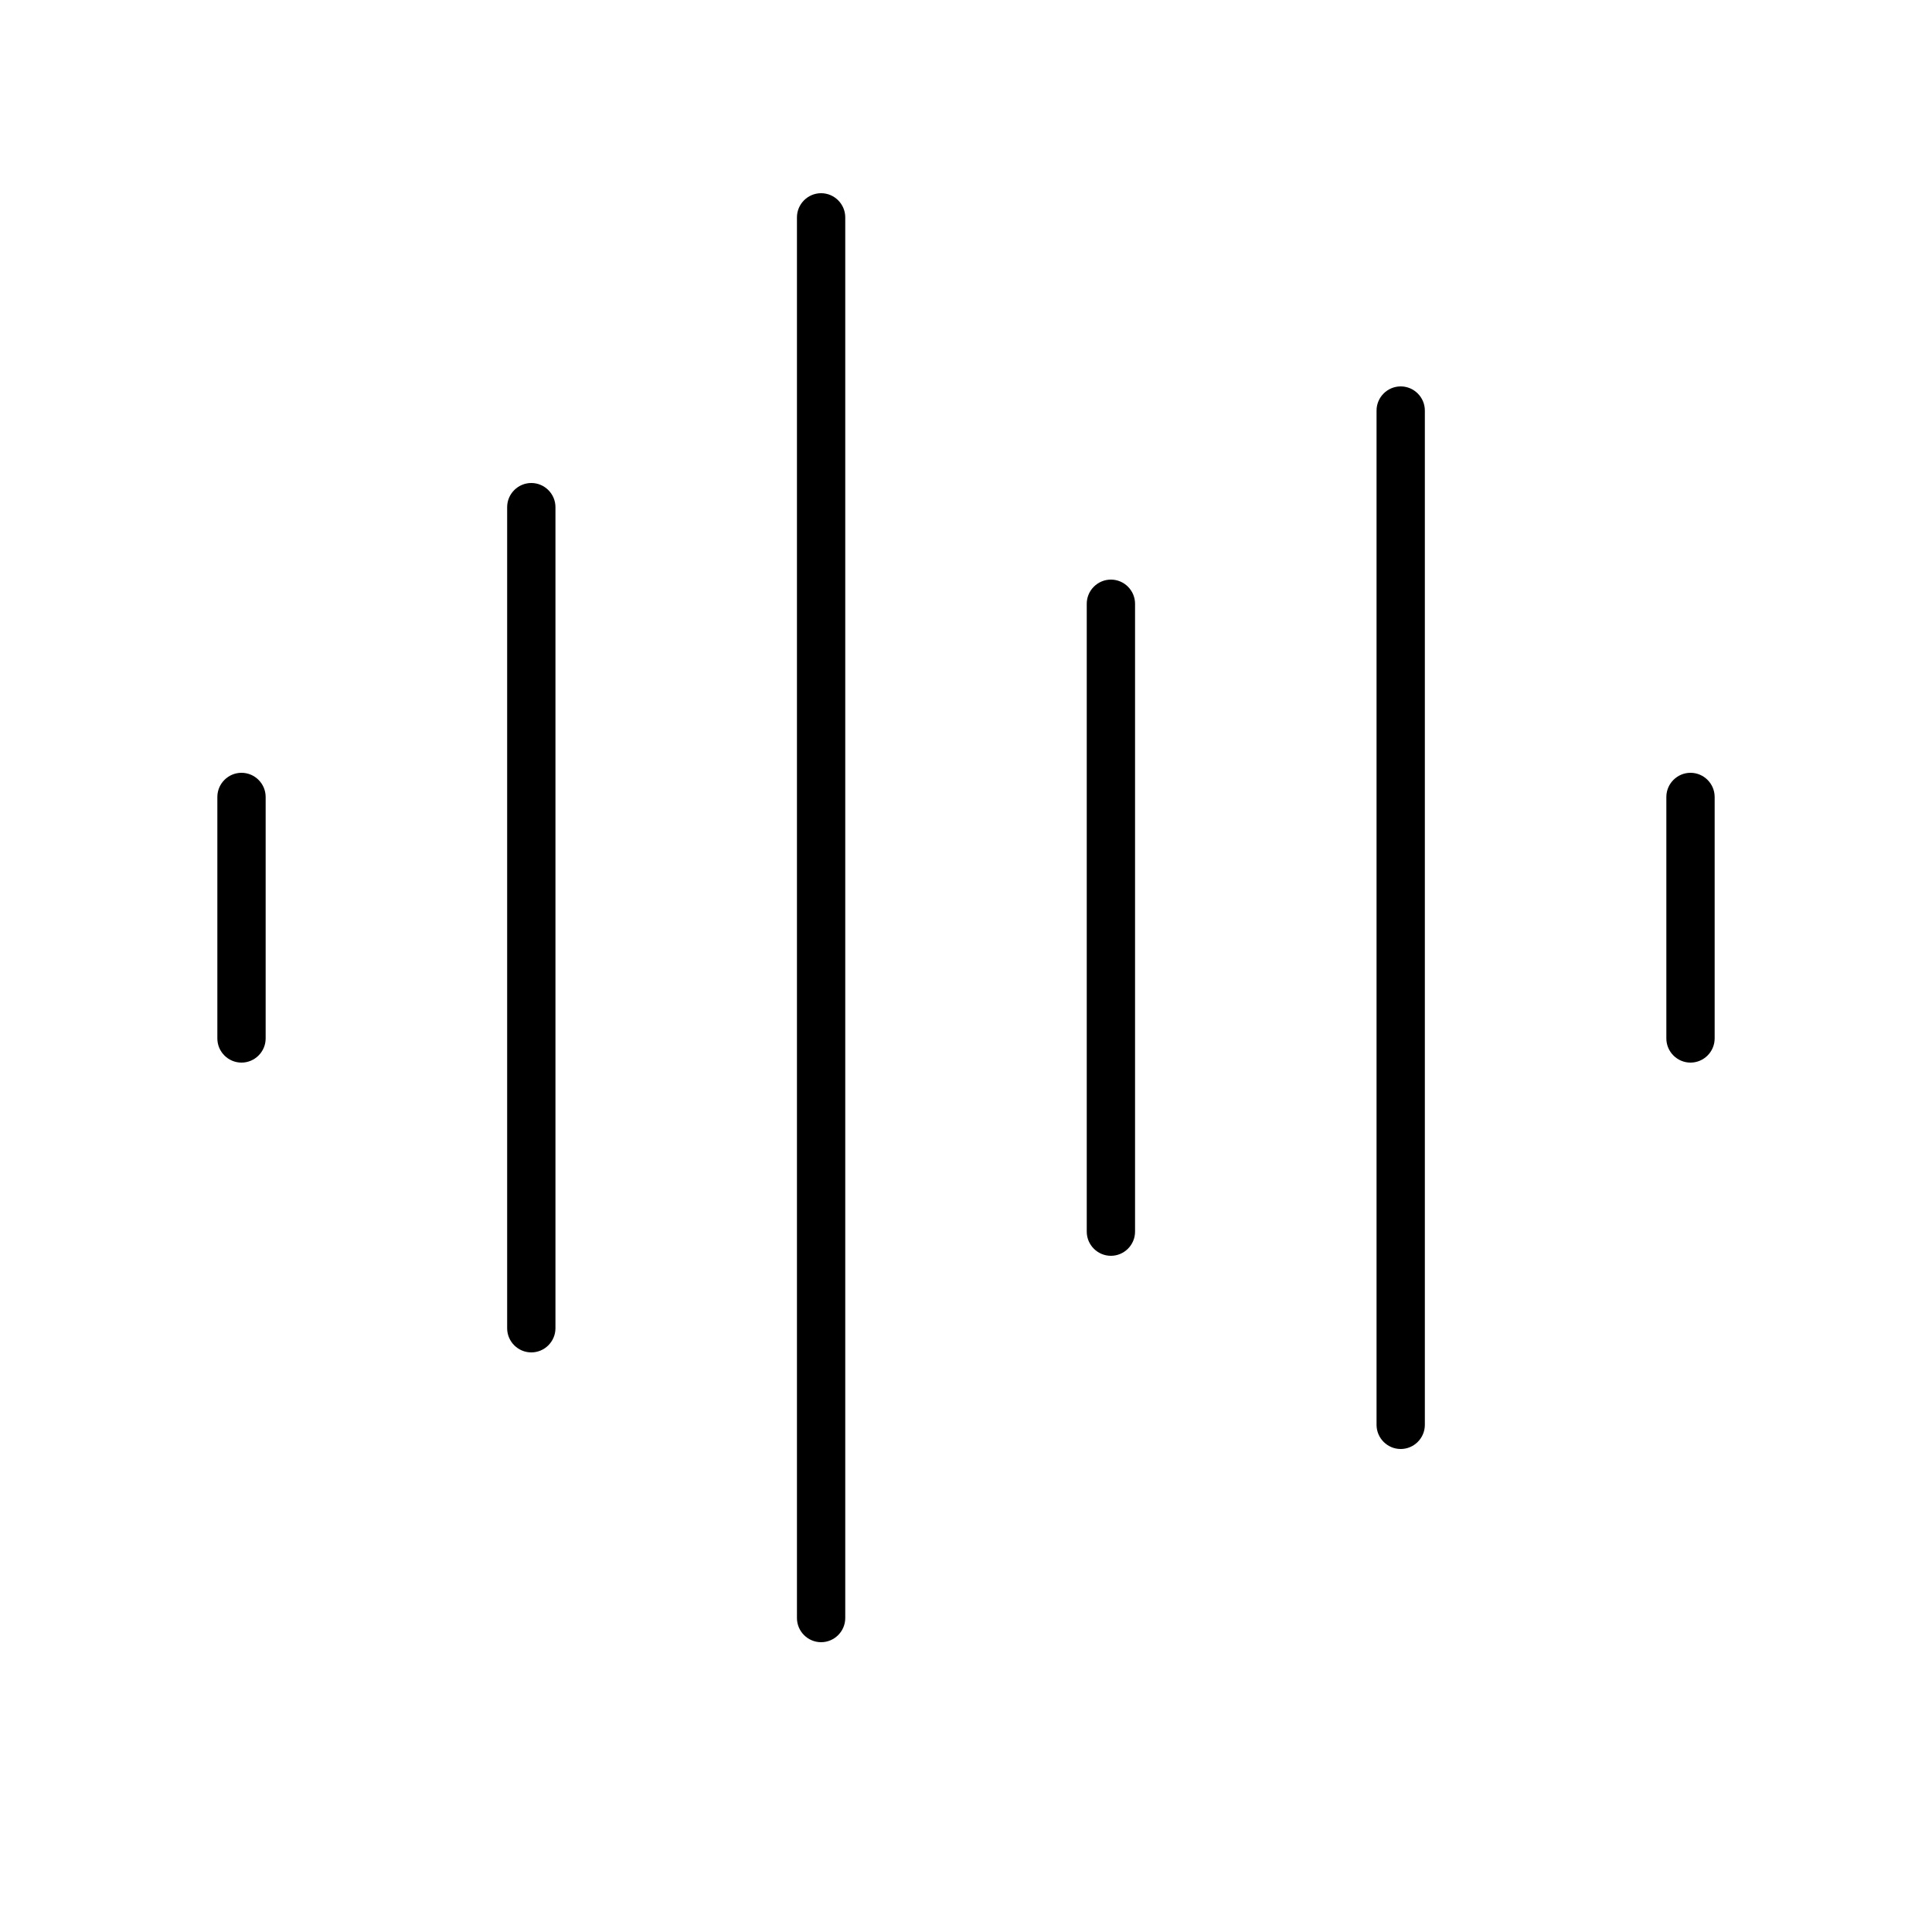<svg xmlns="http://www.w3.org/2000/svg" viewBox="0 0 640 640"><!--! Font Awesome Pro 7.1.0 by @fontawesome - https://fontawesome.com License - https://fontawesome.com/license (Commercial License) Copyright 2025 Fonticons, Inc. --><path opacity=".4" fill="currentColor" d=""/><path fill="currentColor" d="M272 64C276.4 64 280 67.6 280 72L280 536C280 540.4 276.4 544 272 544C267.6 544 264 540.4 264 536L264 72C264 67.6 267.6 64 272 64zM464 128C468.4 128 472 131.6 472 136L472 472C472 476.4 468.4 480 464 480C459.6 480 456 476.4 456 472L456 136C456 131.6 459.6 128 464 128zM176 160C180.4 160 184 163.6 184 168L184 440C184 444.4 180.4 448 176 448C171.6 448 168 444.4 168 440L168 168C168 163.6 171.6 160 176 160zM368 192C372.4 192 376 195.6 376 200L376 408C376 412.4 372.4 416 368 416C363.6 416 360 412.4 360 408L360 200C360 195.6 363.6 192 368 192zM80 256C84.4 256 88 259.6 88 264L88 344C88 348.4 84.4 352 80 352C75.6 352 72 348.4 72 344L72 264C72 259.6 75.6 256 80 256zM560 256C564.4 256 568 259.6 568 264L568 344C568 348.4 564.4 352 560 352C555.6 352 552 348.4 552 344L552 264C552 259.6 555.6 256 560 256z"/></svg>